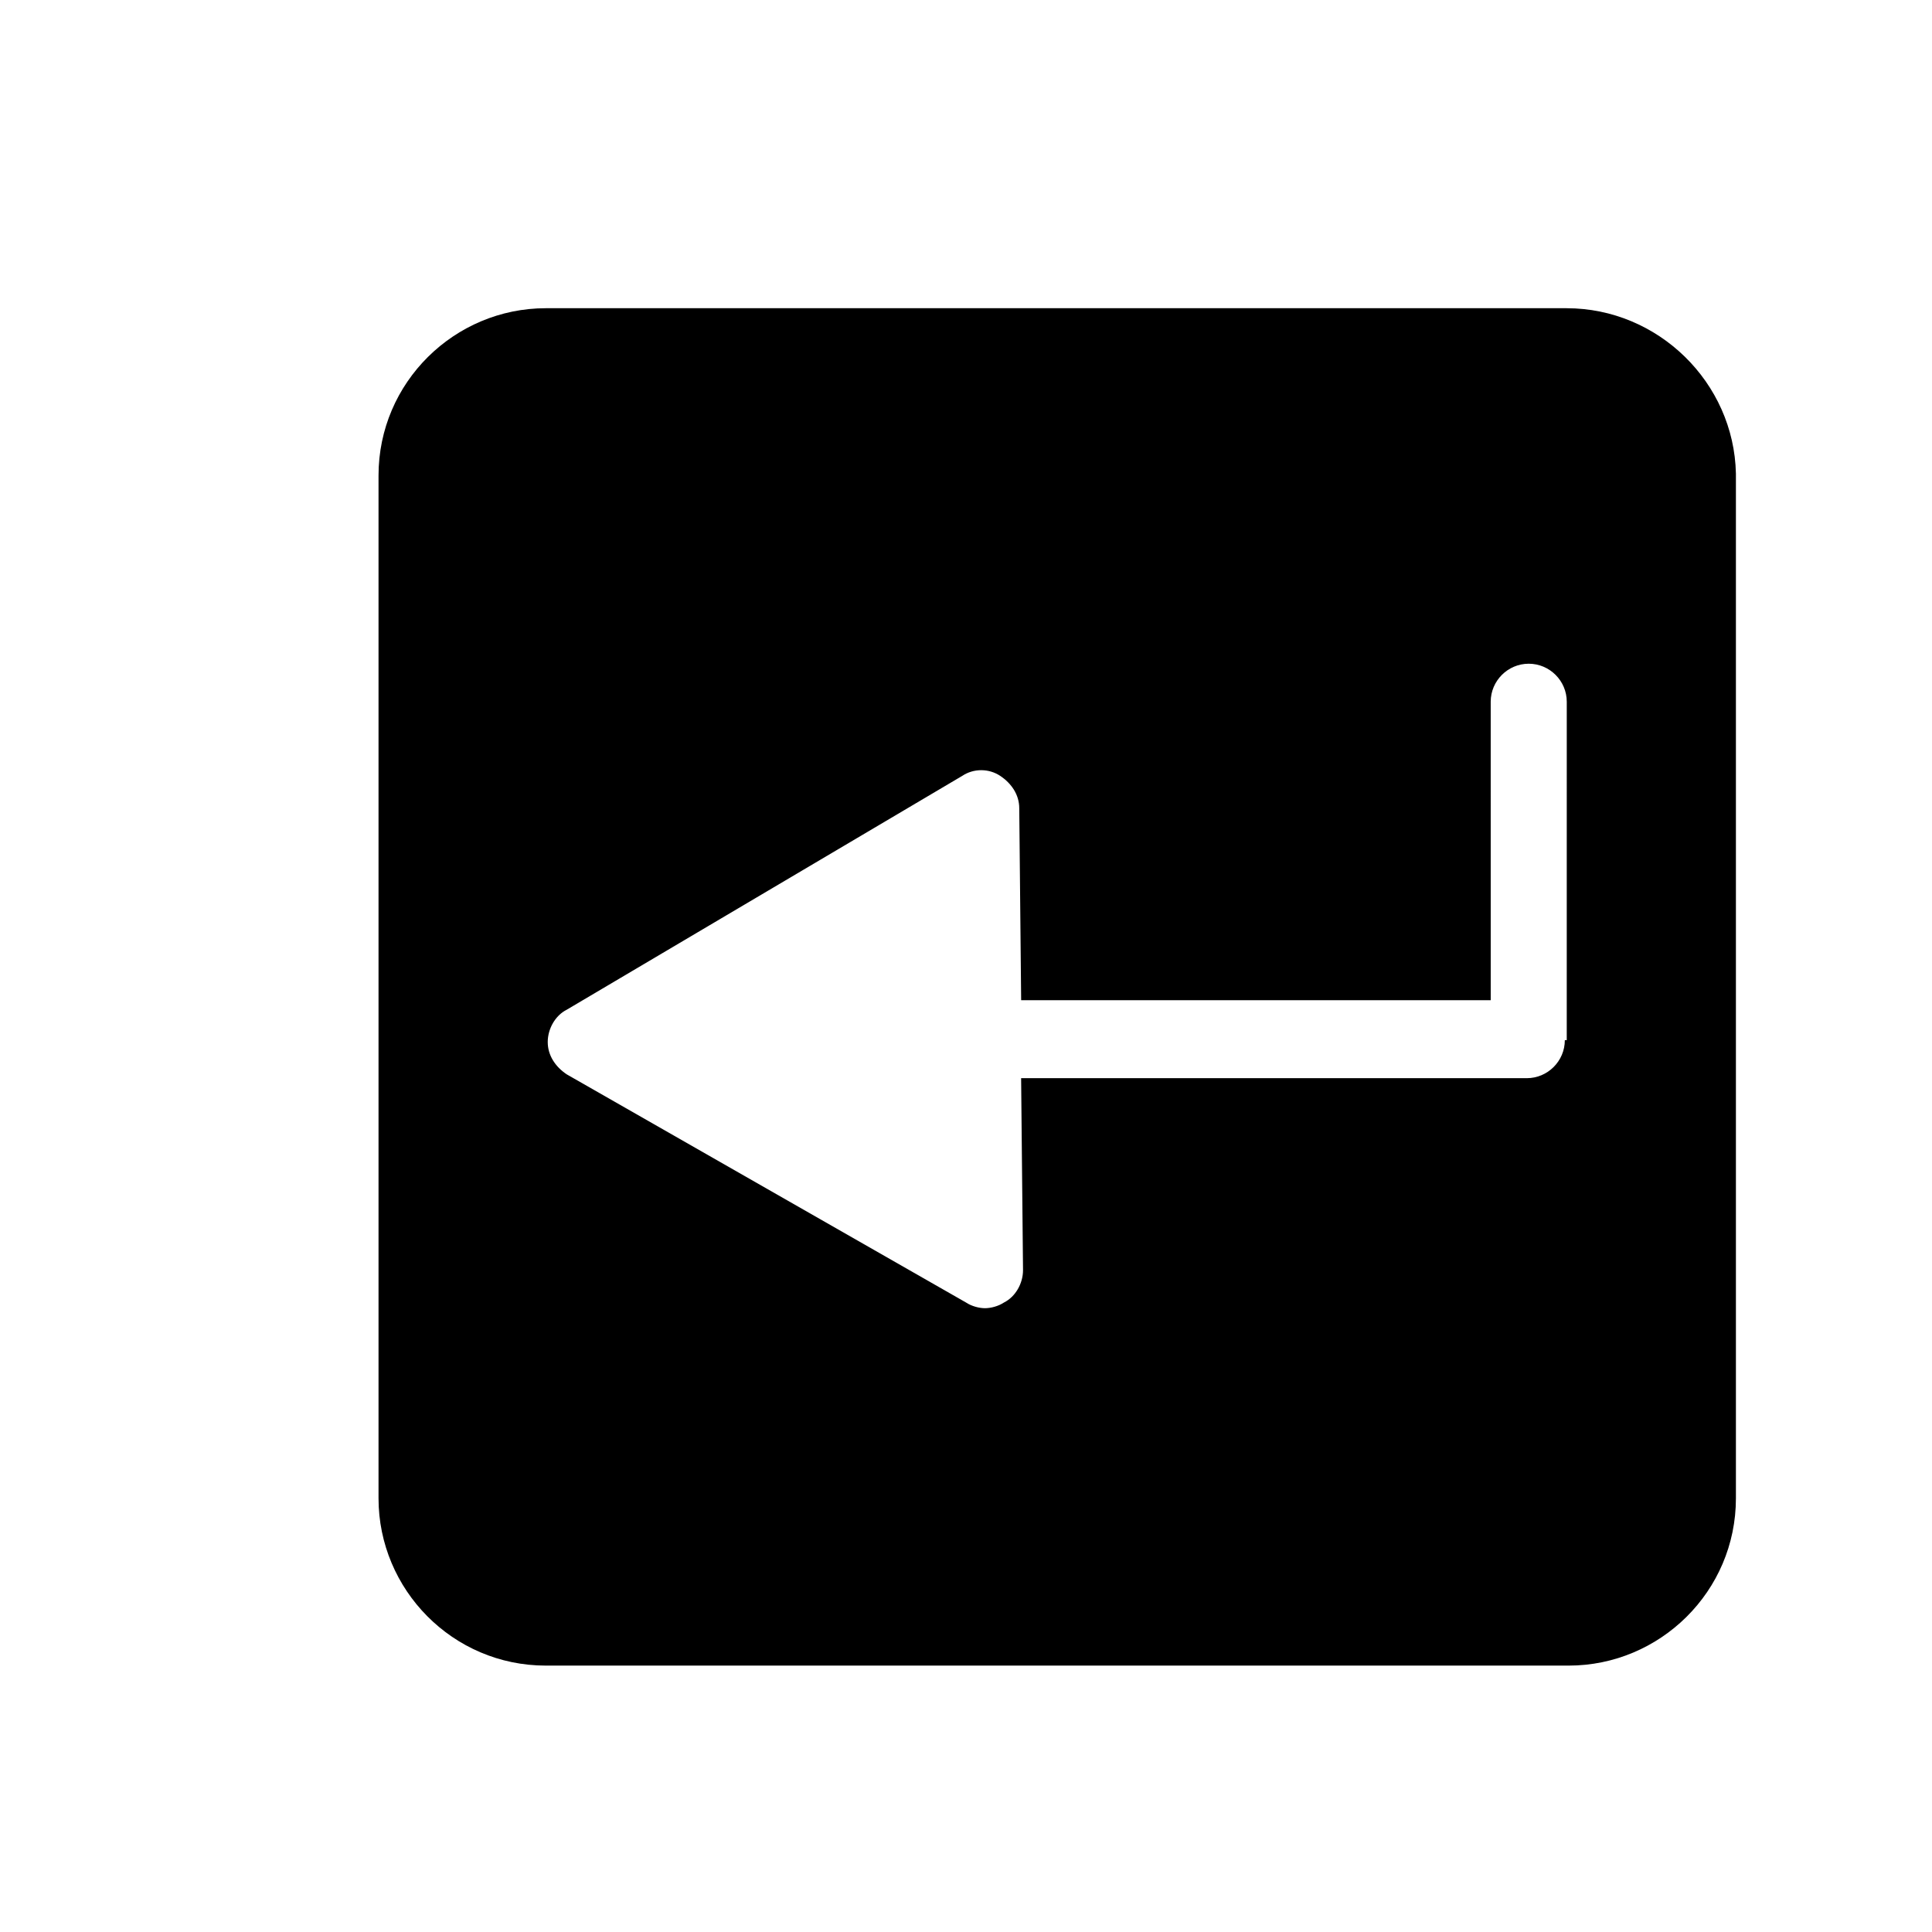 <?xml version="1.0" encoding="UTF-8"?>
<!-- Uploaded to: ICON Repo, www.svgrepo.com, Generator: ICON Repo Mixer Tools -->
<svg fill="#000000" width="800px" height="800px" version="1.1" viewBox="144 144 512 512" xmlns="http://www.w3.org/2000/svg">
 <path d="m559.2 225.68h-270.55c-24.184 0-44.336 19.648-44.336 44.336v271.05c0 24.184 19.648 44.336 44.336 44.336h271.05c24.184 0 44.336-19.648 44.336-44.336v-271.55c-0.504-24.184-20.656-43.832-44.84-43.832zm-0.504 193.97c0 5.543-4.535 10.078-10.078 10.078l-134.01-0.004 0.504 50.883c0 3.527-2.016 7.055-5.039 8.566-1.512 1.008-3.527 1.512-5.039 1.512-1.512 0-3.527-0.504-5.039-1.512l-105.8-60.457c-3.023-2.016-5.039-5.039-5.039-8.566 0-3.527 2.016-7.055 5.039-8.566l104.8-61.965c3.023-2.016 7.055-2.016 10.078 0 3.023 2.016 5.039 5.039 5.039 8.566l0.504 50.883h124.44l-0.004-79.098c0-5.543 4.535-10.078 10.078-10.078 5.543 0 10.078 4.535 10.078 10.078l-0.004 89.68z"/>
</svg>